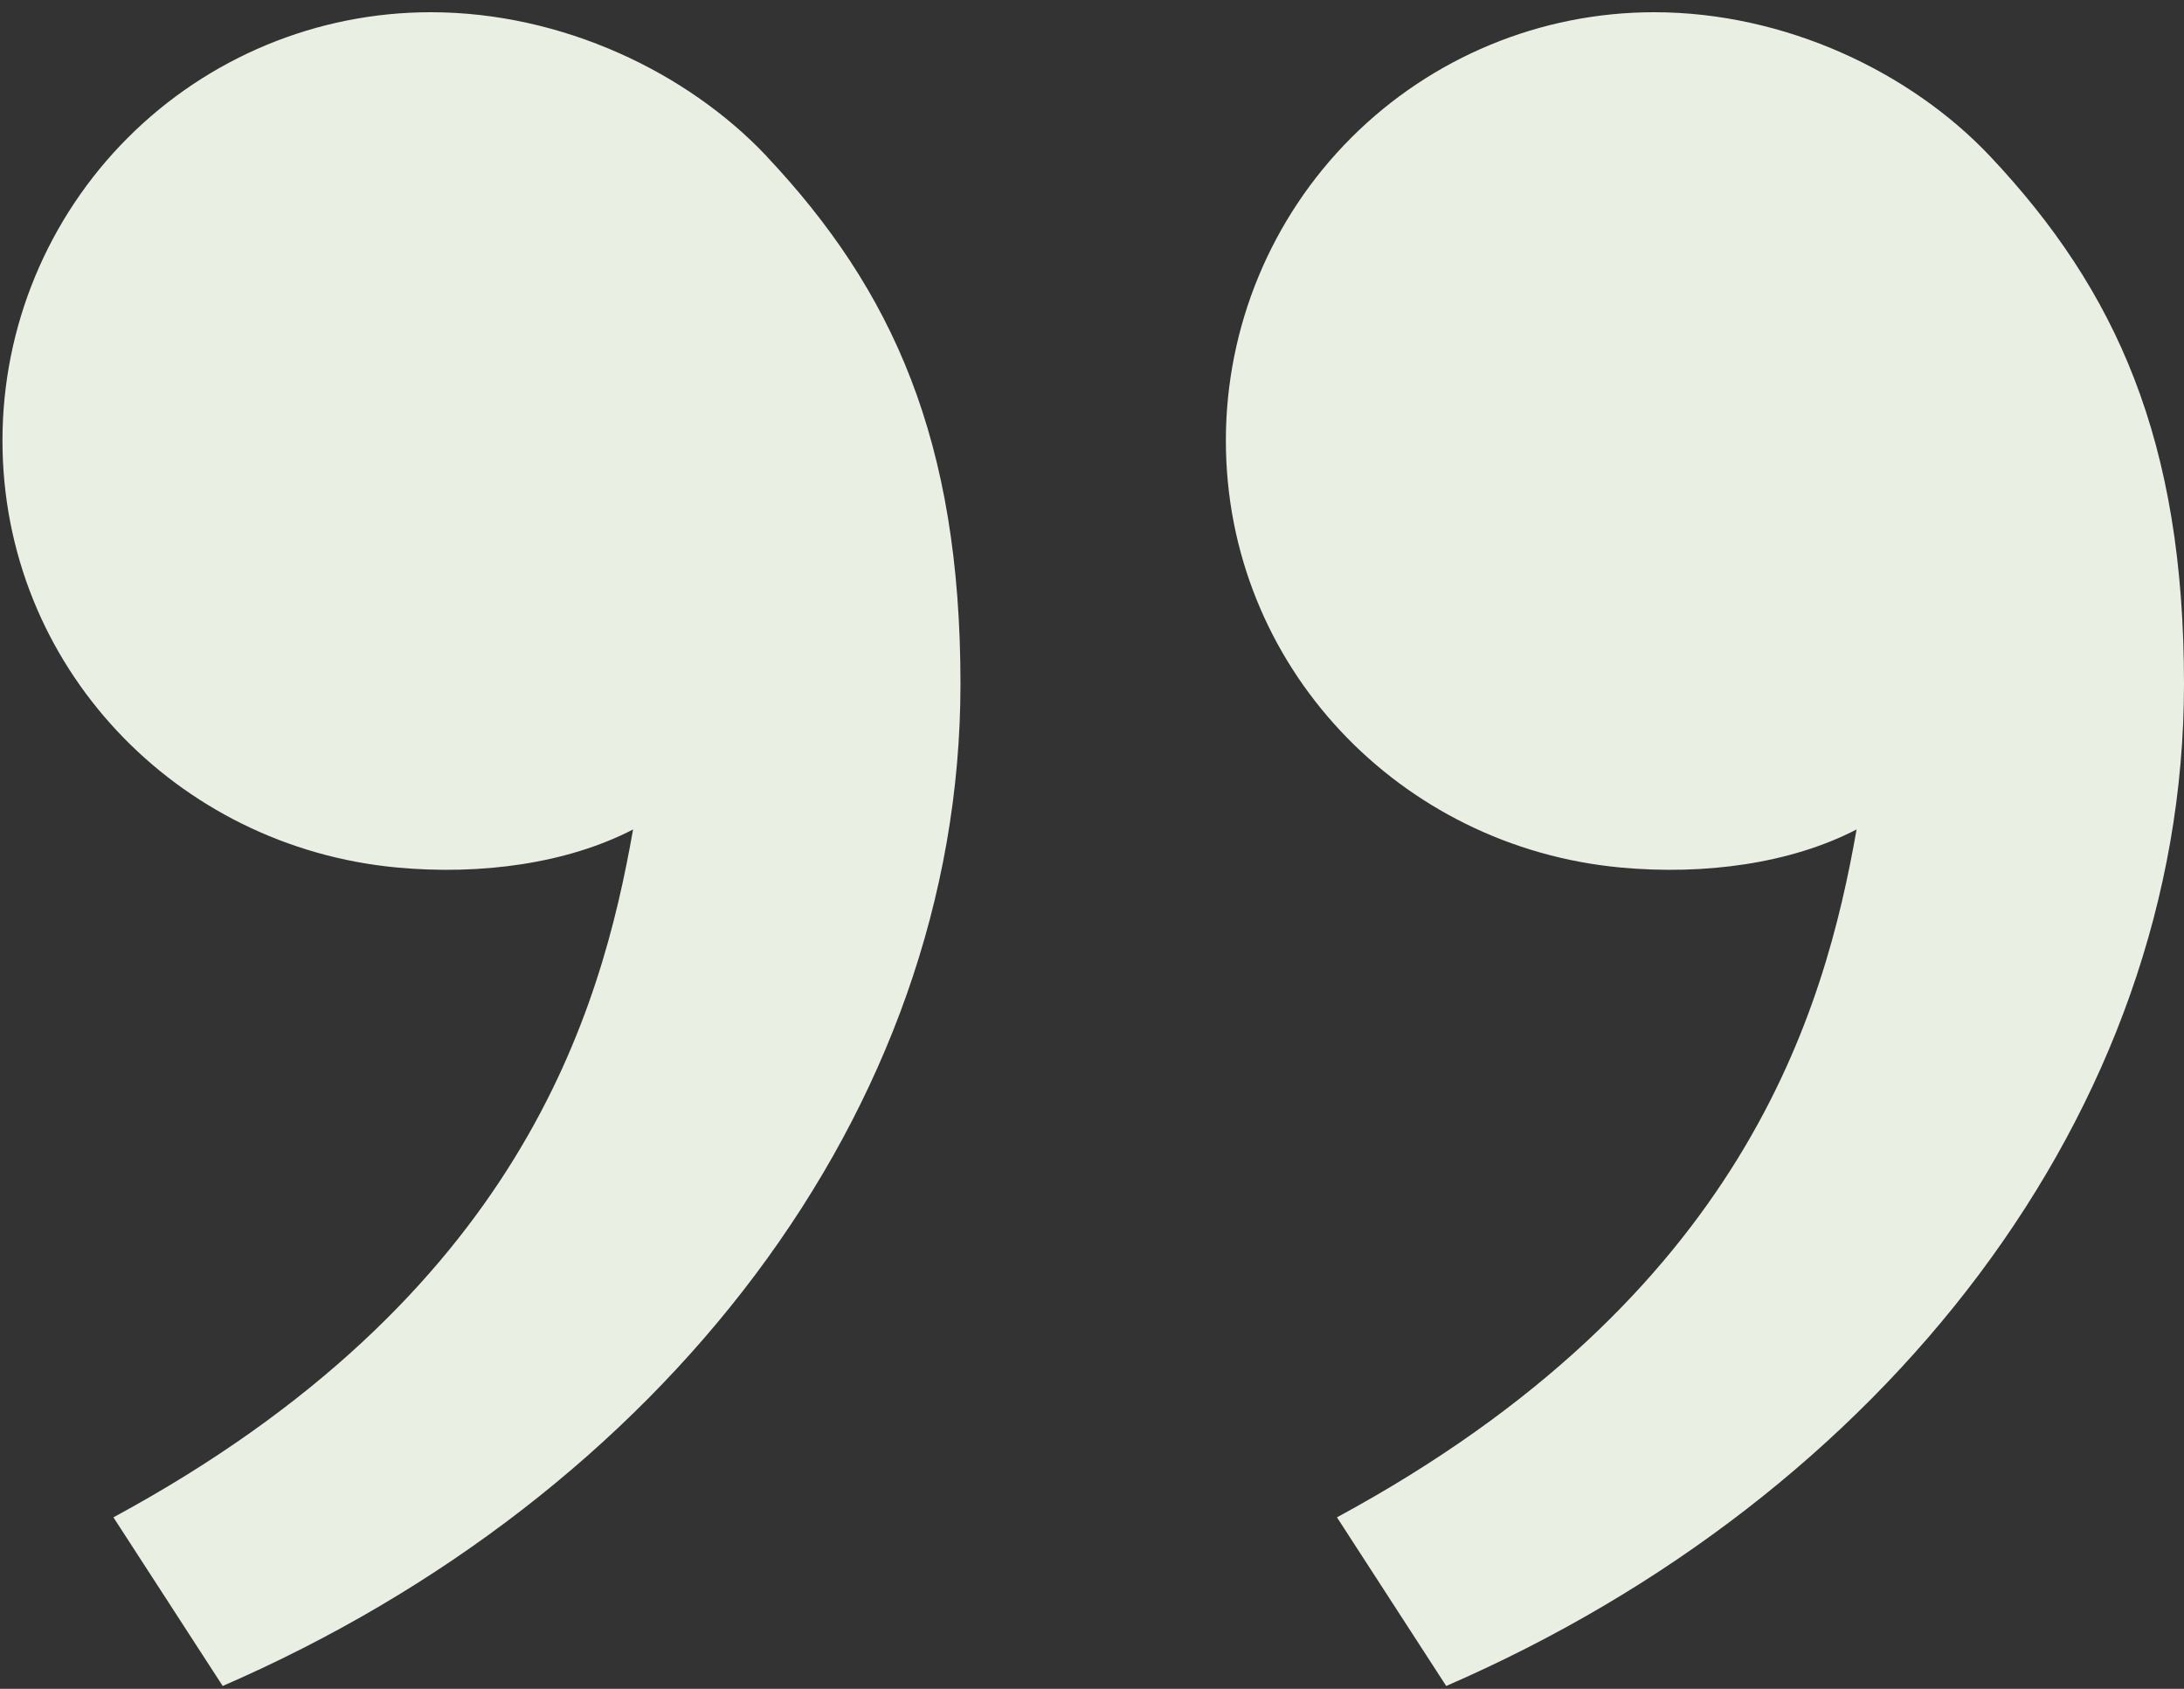 <svg width="119" height="92" viewBox="0 0 119 92" fill="none" xmlns="http://www.w3.org/2000/svg">
<rect x="0" y="0" width="119" height="92" fill="#333333" stroke="none"/>
<path d="M108.447 8.526C115.314 15.819 119 23.999 119 37.259C119 60.593 102.62 81.506 78.8 91.846L72.847 82.659C95.081 70.633 99.427 55.026 101.16 45.186C97.581 47.039 92.894 47.686 88.3 47.259C76.274 46.146 66.794 36.273 66.794 23.999C66.794 17.811 69.252 11.876 73.628 7.5C78.004 3.124 83.939 0.666 90.127 0.666C97.281 0.666 104.12 3.933 108.447 8.526ZM41.781 8.526C48.647 15.819 52.334 23.999 52.334 37.259C52.334 60.593 35.954 81.506 12.134 91.846L6.18 82.659C28.414 70.633 32.761 55.026 34.494 45.186C30.914 47.039 26.227 47.686 21.634 47.259C9.607 46.146 0.134 36.273 0.134 23.999C0.134 17.811 2.592 11.876 6.968 7.5C11.344 3.124 17.279 0.666 23.467 0.666C30.62 0.666 37.461 3.933 41.787 8.526H41.781Z" fill="#E9EFE2"/>
</svg>
